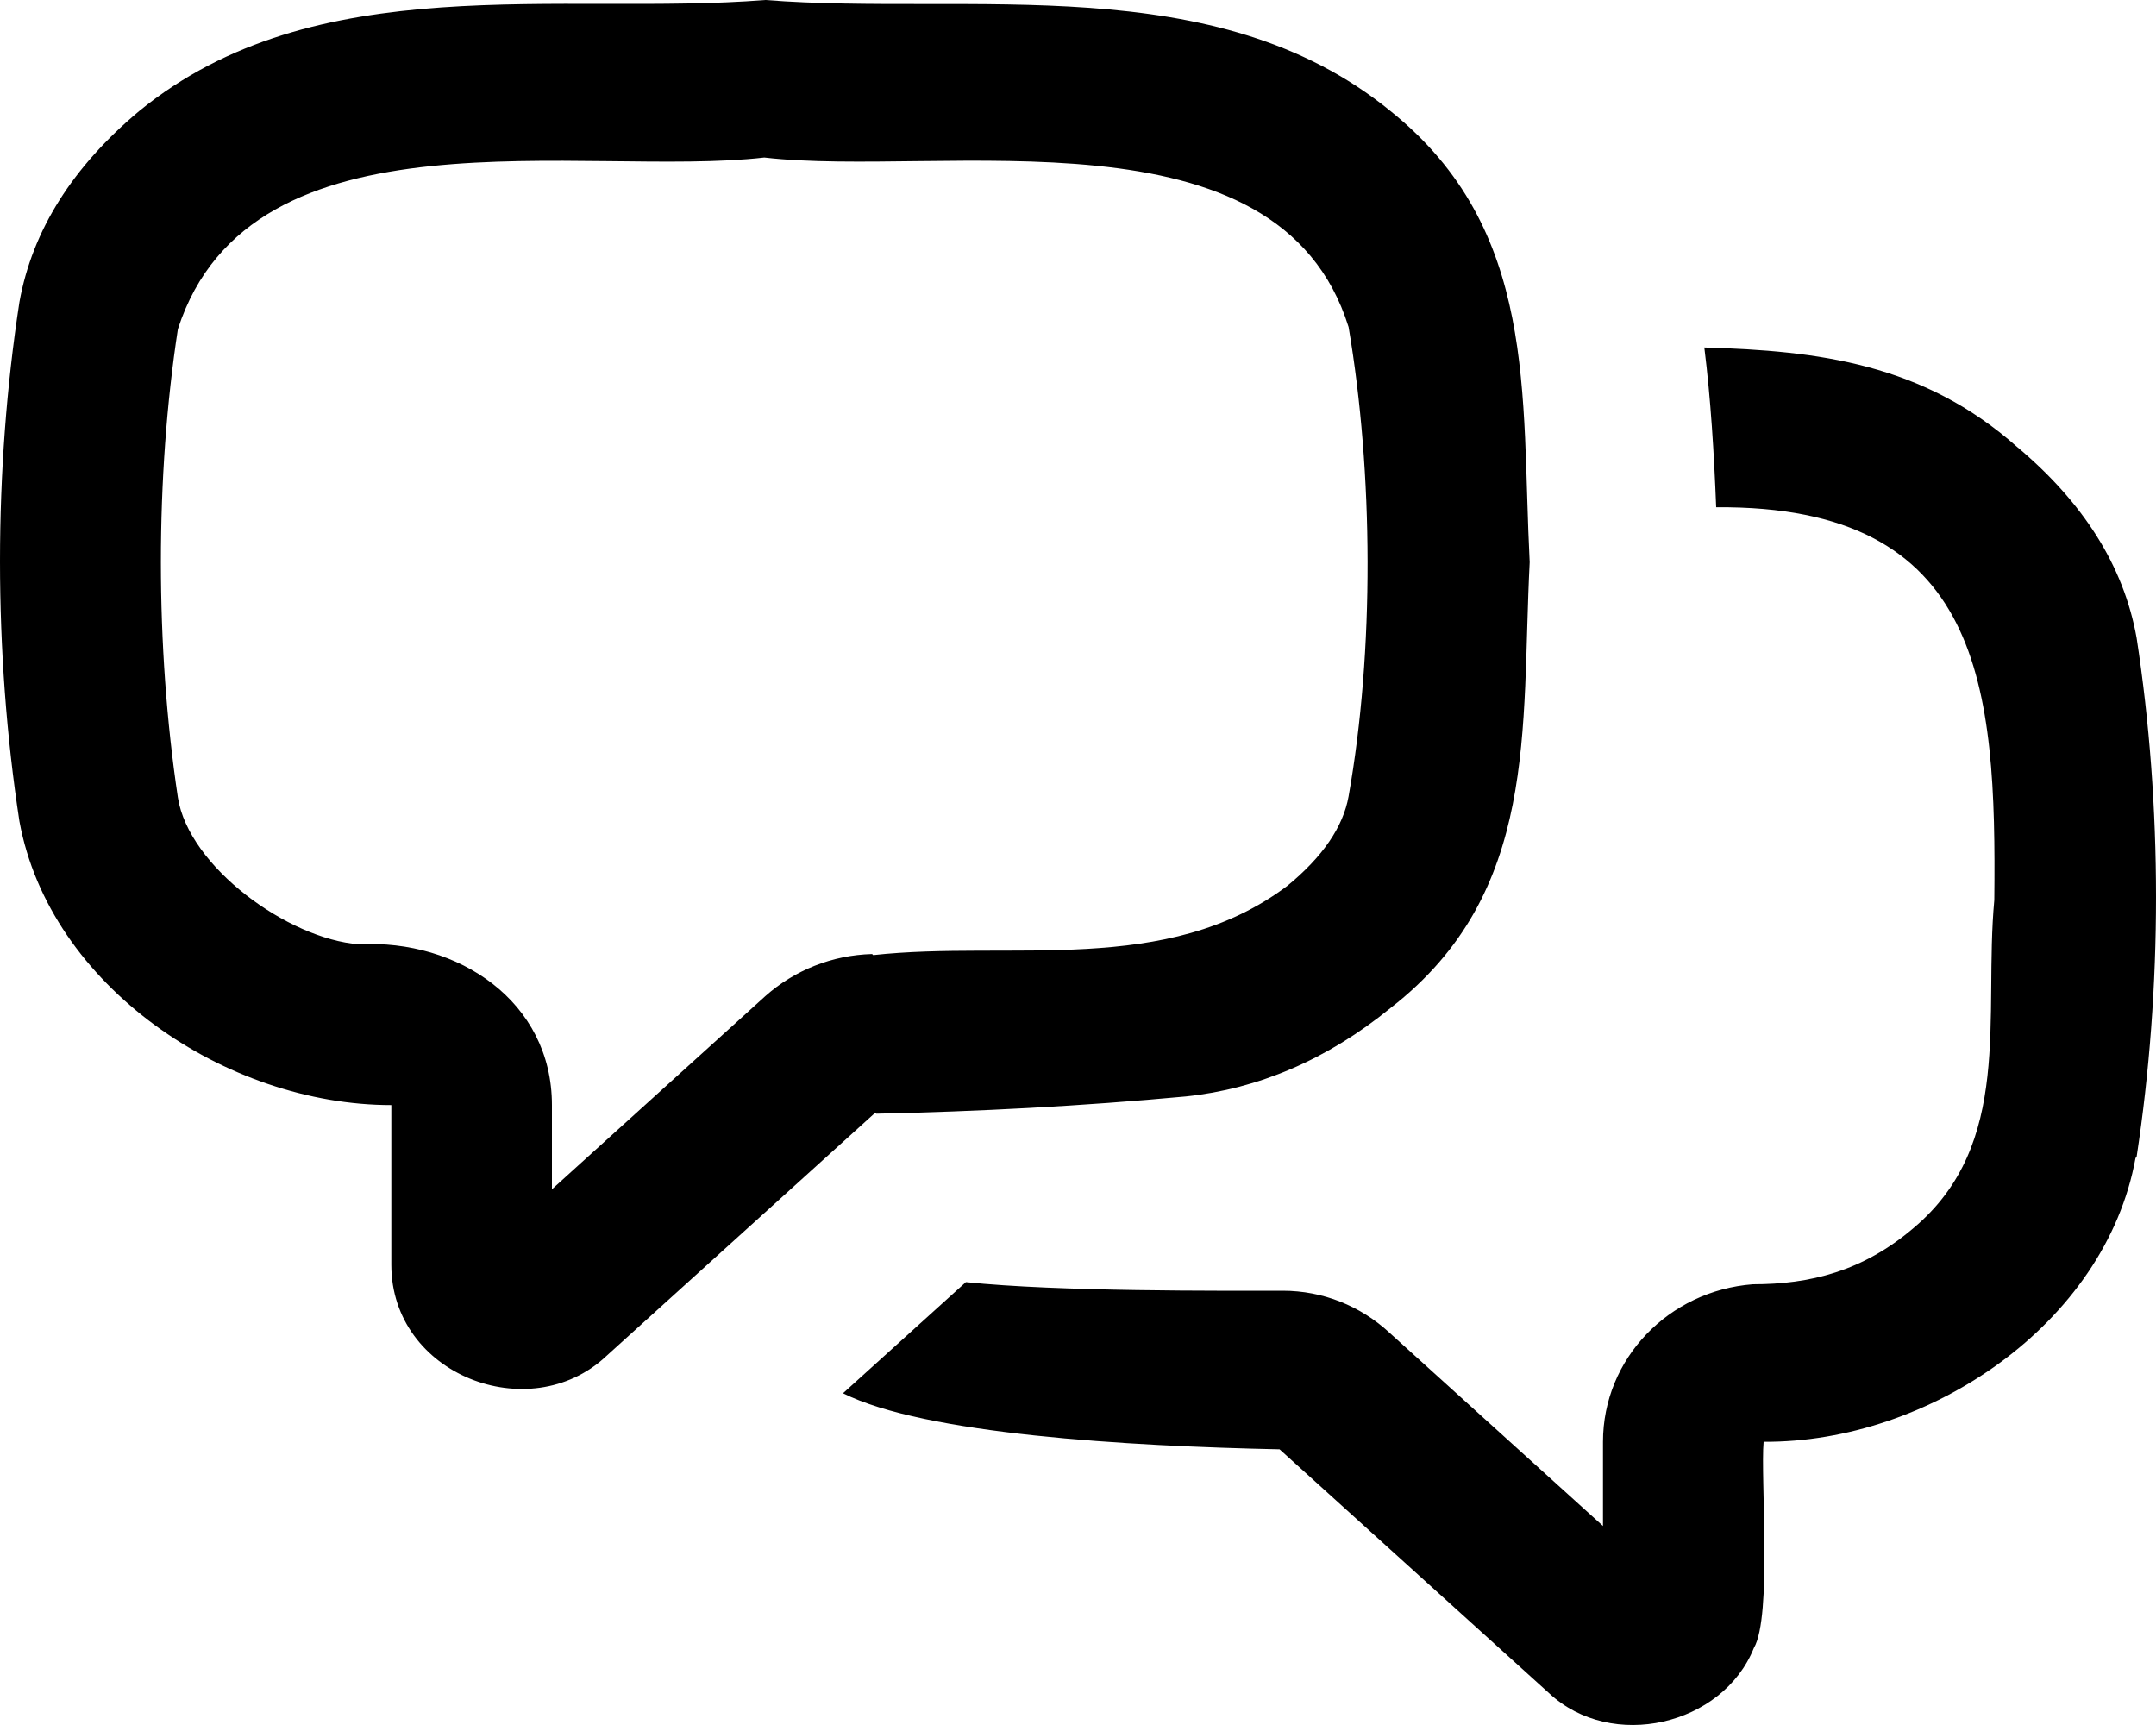 <svg width="20" height="16" viewBox="0 0 20 16" fill="none" xmlns="http://www.w3.org/2000/svg">
<path d="M19.81 10.741C19.53 12.282 17.89 13.383 16.36 13.373C16.33 13.704 16.44 14.995 16.27 15.285C15.98 16.006 14.95 16.246 14.37 15.705L11.87 13.443C10.45 13.413 8.58 13.303 7.82 12.923L8.96 11.892C9.82 11.982 11.33 11.972 11.9 11.972C12.27 11.972 12.62 12.112 12.89 12.362L14.87 14.154V13.373C14.87 12.602 15.48 11.972 16.26 11.912C16.79 11.912 17.28 11.792 17.75 11.391C18.68 10.61 18.4 9.429 18.5 8.348C18.52 6.376 18.4 4.685 15.92 4.705C15.9 4.204 15.87 3.704 15.81 3.223C16.87 3.253 17.84 3.373 18.71 4.144C19.32 4.655 19.7 5.245 19.82 5.916C20.06 7.477 20.06 9.159 19.82 10.731L19.81 10.741ZM8.12 10.32L5.62 12.582C4.91 13.243 3.63 12.752 3.63 11.732V10.25C2.1 10.25 0.46 9.149 0.18 7.617C-0.06 6.046 -0.06 4.364 0.18 2.803C0.3 2.132 0.68 1.542 1.29 1.031C2.93 -0.31 5.19 0.15 7.1 0C9.01 0.15 11.27 -0.3 12.9 1.031C14.27 2.132 14.11 3.654 14.19 5.215C14.11 6.767 14.28 8.278 12.9 9.349C12.31 9.83 11.67 10.1 11 10.17C10.03 10.26 9.07 10.31 8.13 10.33L8.12 10.32ZM8.1 8.859C9.38 8.719 10.82 9.059 11.94 8.218C12.27 7.948 12.46 7.668 12.51 7.387C12.75 6.036 12.74 4.384 12.51 3.033C11.86 0.951 8.74 1.652 7.09 1.461C5.42 1.652 2.33 0.951 1.65 3.053C1.44 4.424 1.44 5.996 1.65 7.397C1.75 8.038 2.67 8.709 3.33 8.759C4.25 8.709 5.12 9.289 5.12 10.25V11.031L7.1 9.239C7.37 8.999 7.72 8.859 8.09 8.849L8.1 8.859Z" fill="black"/>
</svg>
